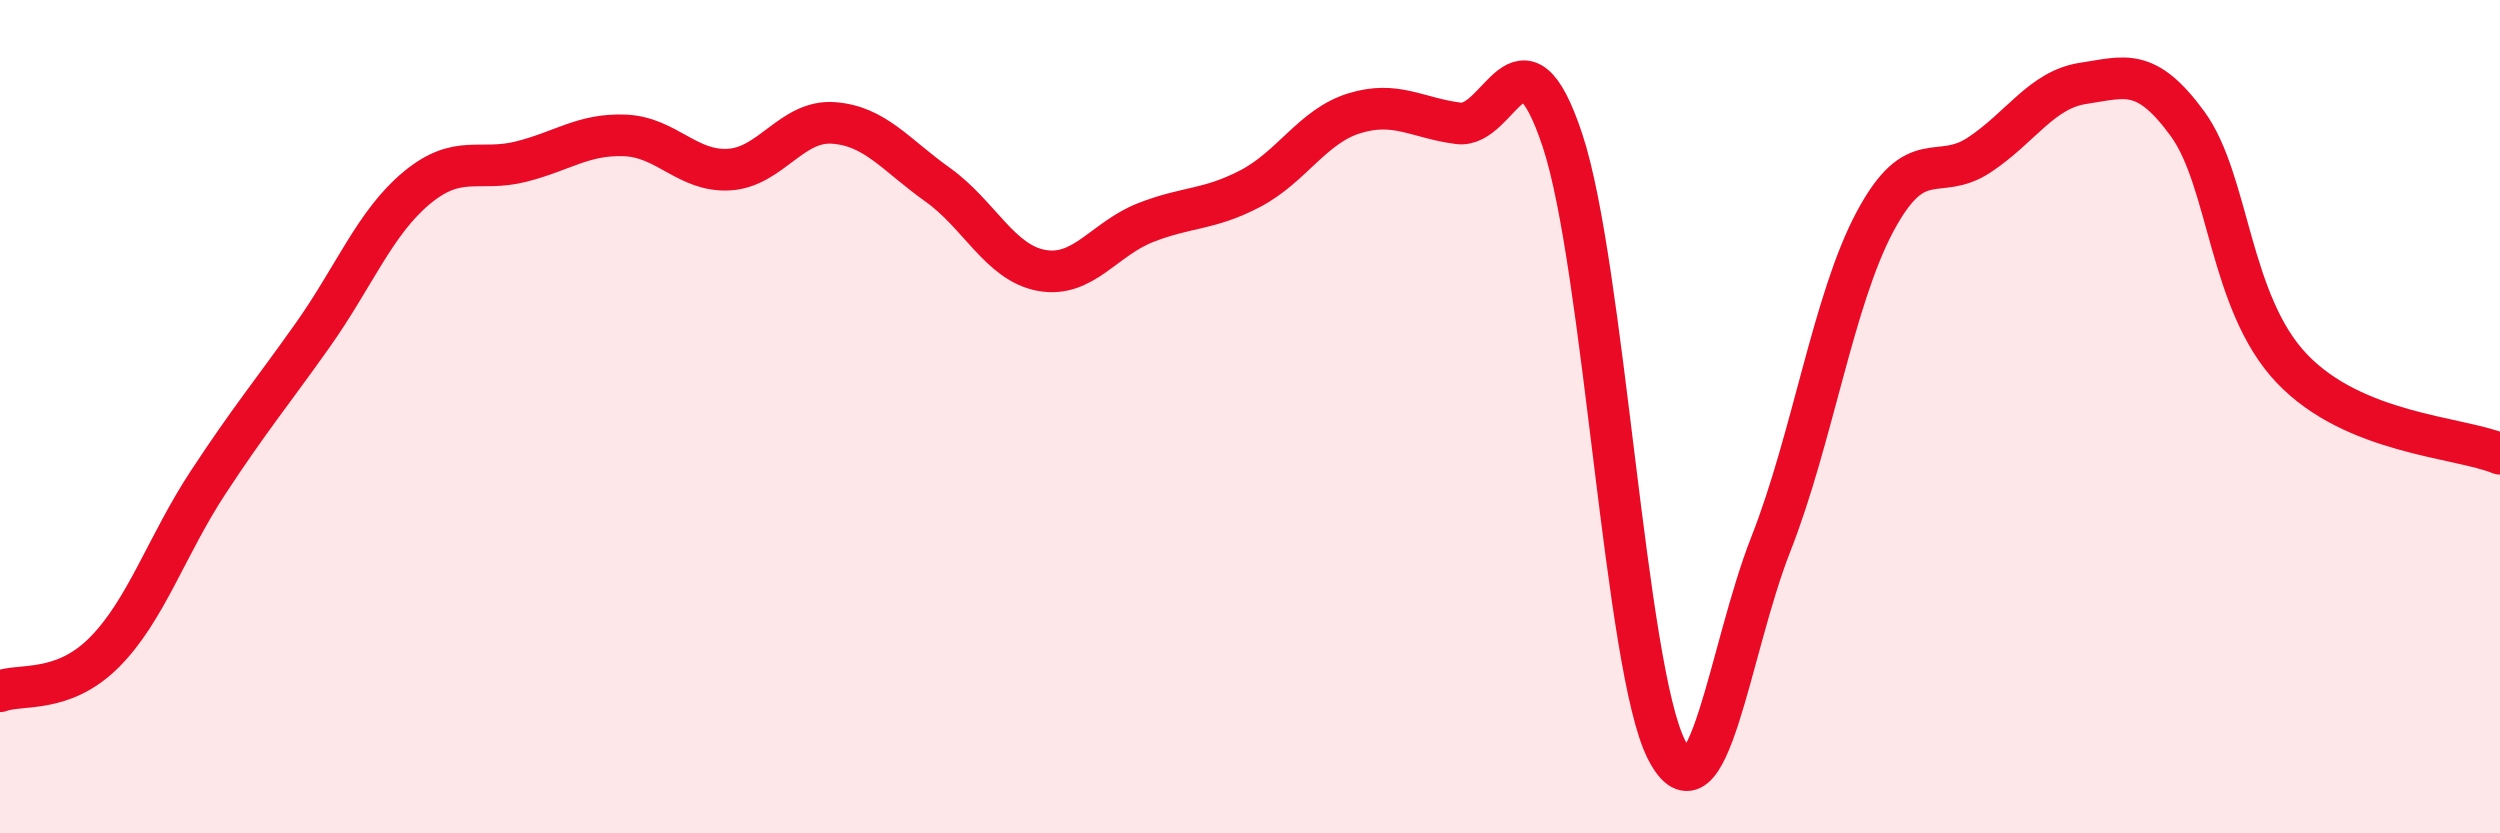 
    <svg width="60" height="20" viewBox="0 0 60 20" xmlns="http://www.w3.org/2000/svg">
      <path
        d="M 0,16.59 C 0.5,16.4 1.5,16.66 2.5,15.66 C 3.5,14.66 4,13.09 5,11.57 C 6,10.05 6.5,9.46 7.5,8.05 C 8.5,6.64 9,5.34 10,4.51 C 11,3.68 11.5,4.13 12.5,3.88 C 13.5,3.63 14,3.21 15,3.25 C 16,3.29 16.5,4.13 17.5,4.07 C 18.5,4.01 19,2.88 20,2.95 C 21,3.02 21.5,3.72 22.5,4.43 C 23.5,5.14 24,6.31 25,6.49 C 26,6.67 26.5,5.73 27.5,5.34 C 28.5,4.95 29,5.05 30,4.53 C 31,4.01 31.5,3.03 32.5,2.72 C 33.5,2.41 34,2.83 35,2.96 C 36,3.09 36.5,0.36 37.5,3.37 C 38.5,6.38 39,16.06 40,18 C 41,19.94 41.5,15.6 42.5,13.06 C 43.5,10.52 44,7.19 45,5.32 C 46,3.45 46.5,4.38 47.5,3.72 C 48.5,3.06 49,2.15 50,2 C 51,1.85 51.5,1.6 52.5,2.97 C 53.5,4.34 53.5,7.26 55,8.84 C 56.5,10.42 59,10.48 60,10.89L60 20L0 20Z"
        fill="#EB0A25"
        opacity="0.1"
        stroke-linecap="round"
        stroke-linejoin="round"
      />
      <path
        d="M 0,16.59 C 0.5,16.4 1.5,16.66 2.5,15.66 C 3.5,14.66 4,13.09 5,11.57 C 6,10.05 6.5,9.46 7.5,8.05 C 8.5,6.64 9,5.34 10,4.51 C 11,3.68 11.5,4.13 12.5,3.88 C 13.5,3.63 14,3.21 15,3.25 C 16,3.29 16.5,4.13 17.5,4.07 C 18.5,4.01 19,2.88 20,2.95 C 21,3.02 21.5,3.72 22.5,4.43 C 23.5,5.14 24,6.31 25,6.49 C 26,6.67 26.5,5.73 27.5,5.34 C 28.5,4.95 29,5.05 30,4.53 C 31,4.01 31.5,3.03 32.5,2.72 C 33.5,2.41 34,2.83 35,2.96 C 36,3.09 36.5,0.36 37.5,3.37 C 38.5,6.38 39,16.06 40,18 C 41,19.94 41.5,15.6 42.5,13.06 C 43.5,10.52 44,7.19 45,5.32 C 46,3.45 46.5,4.38 47.5,3.72 C 48.5,3.06 49,2.15 50,2 C 51,1.85 51.5,1.6 52.5,2.97 C 53.5,4.34 53.5,7.26 55,8.84 C 56.5,10.42 59,10.48 60,10.89"
        stroke="#EB0A25"
        stroke-width="1"
        fill="none"
        stroke-linecap="round"
        stroke-linejoin="round"
      />
    </svg>
  